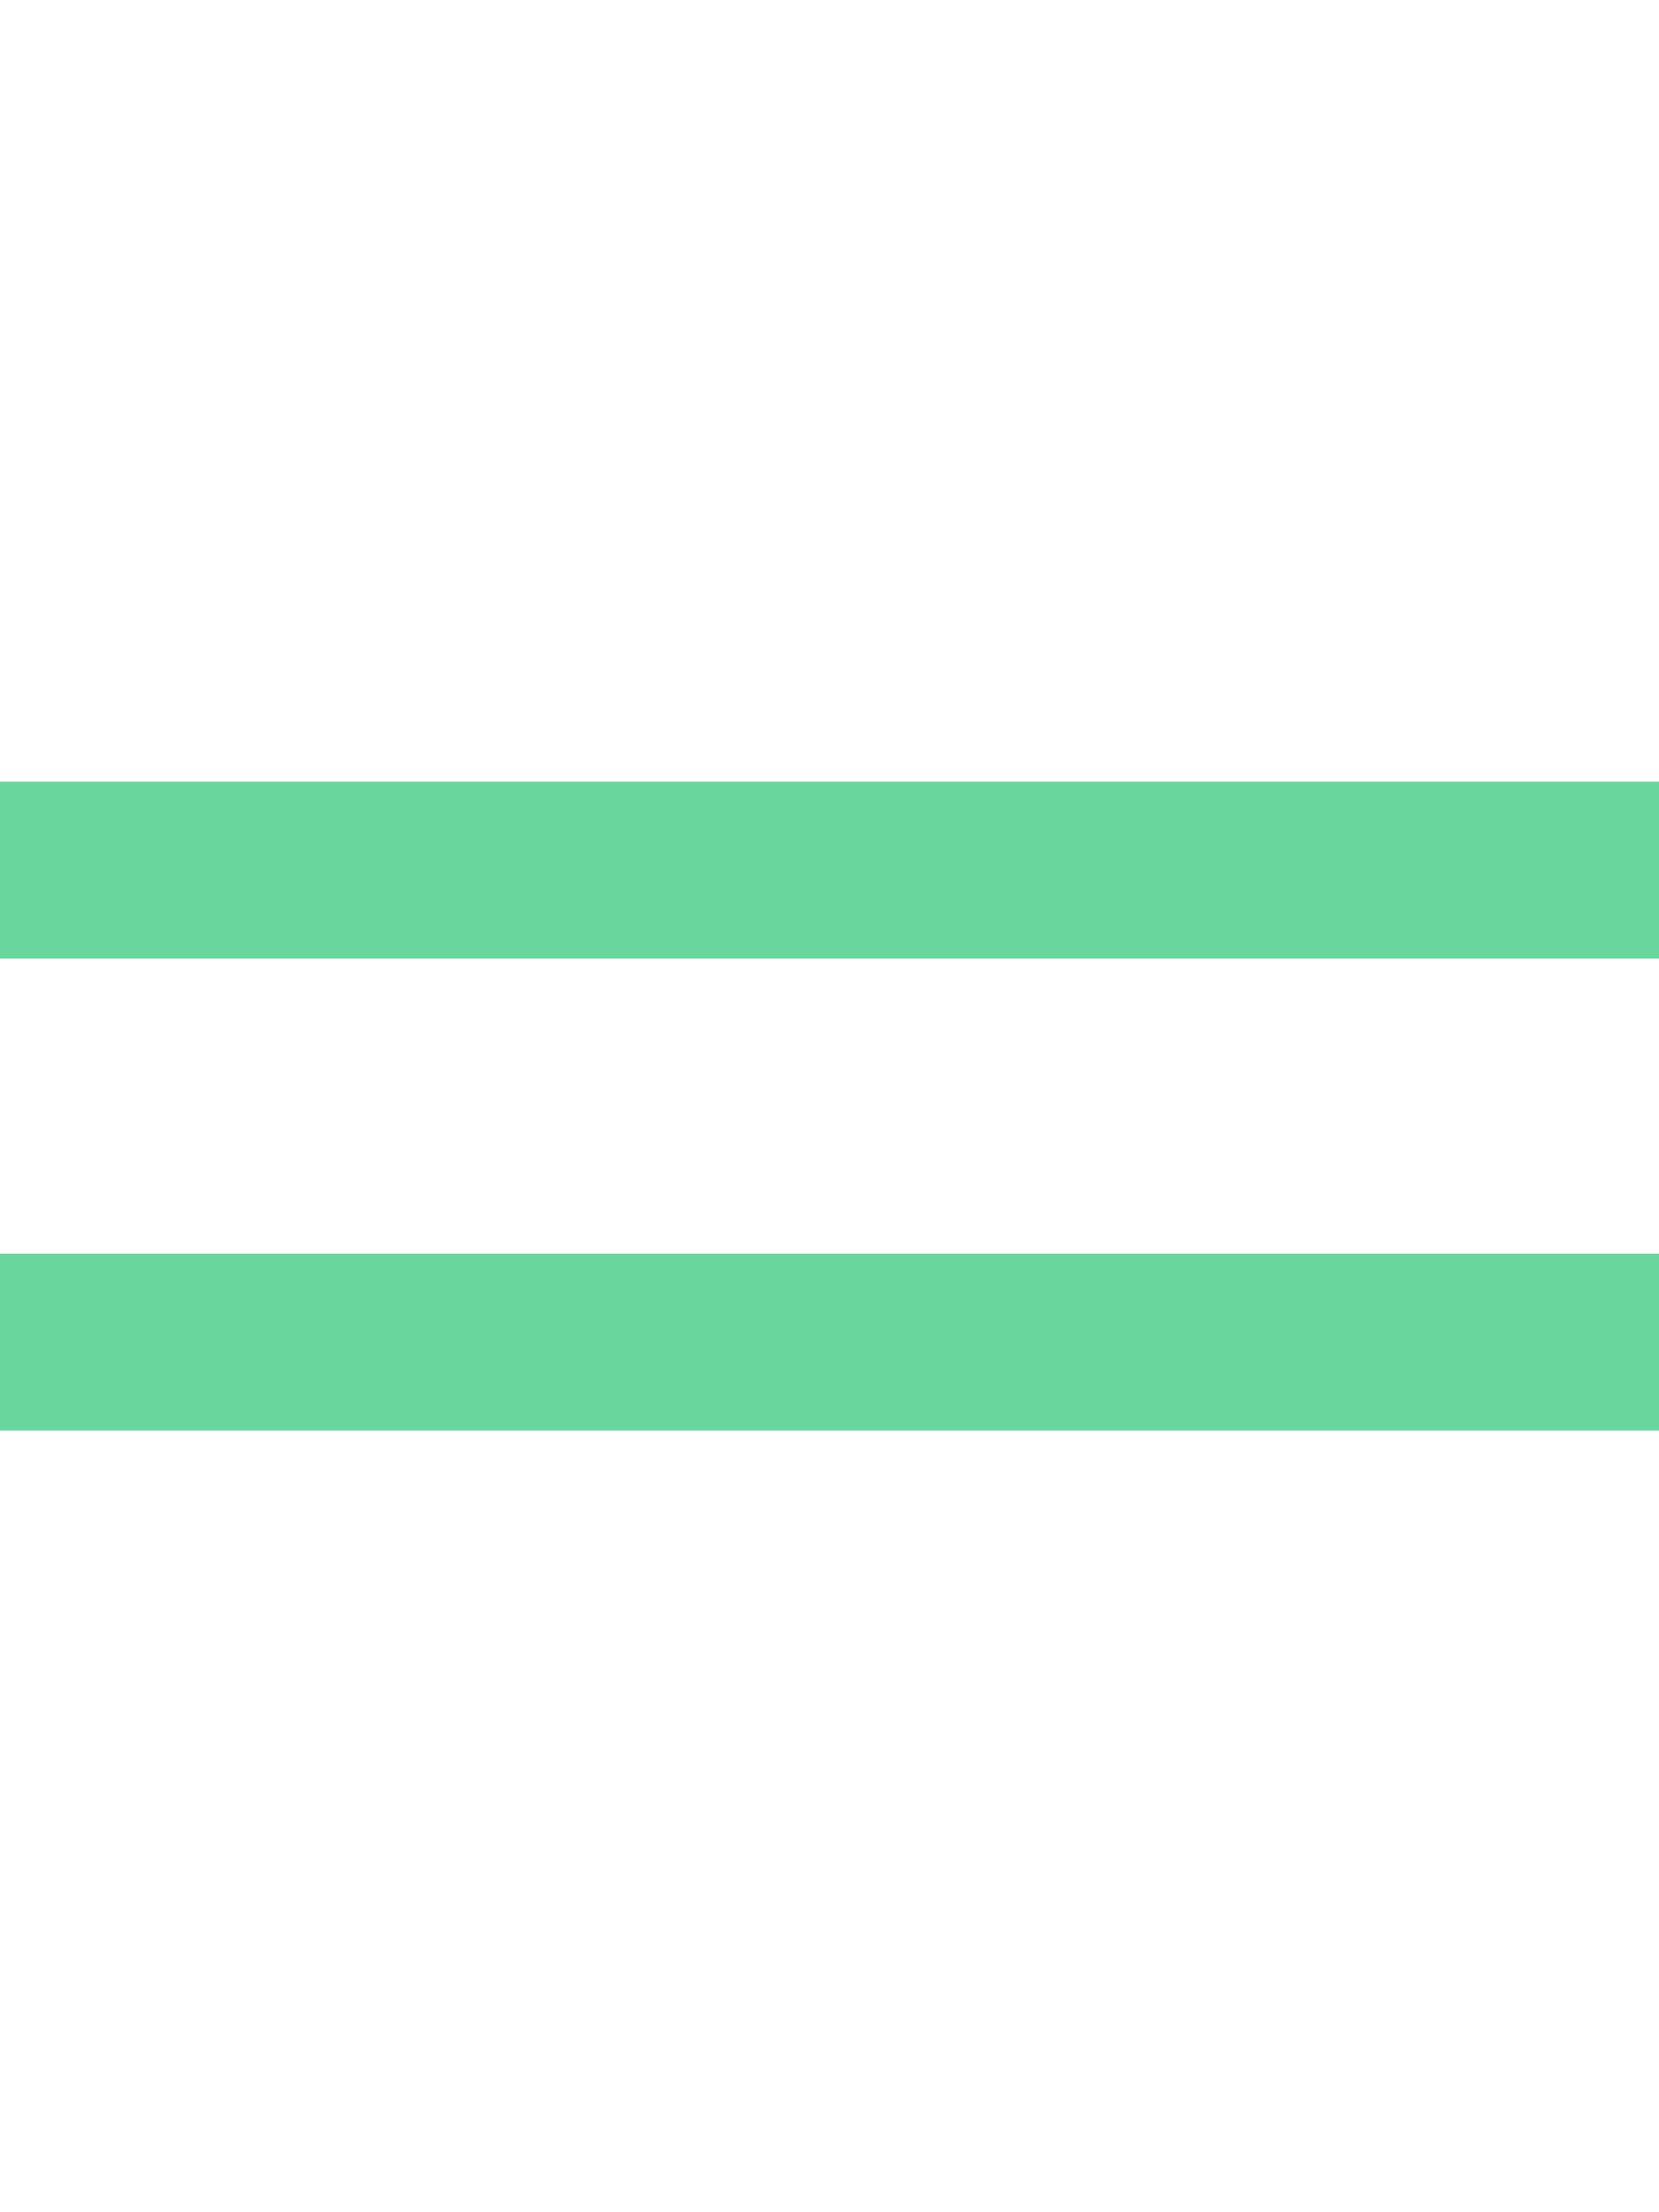 <?xml version="1.0" encoding="UTF-8"?> <svg xmlns="http://www.w3.org/2000/svg" xmlns:xlink="http://www.w3.org/1999/xlink" version="1.1" id="Layer_1" x="0px" y="0px" width="30px" height="40px" viewBox="0 0 30 40" xml:space="preserve"> <path fill="#69D79D" d="M0,25.867v-3.2h30v3.2C30,25.867,0,25.867,0,25.867z M0,17.333v-3.2h30v3.2H0z"></path> </svg> 